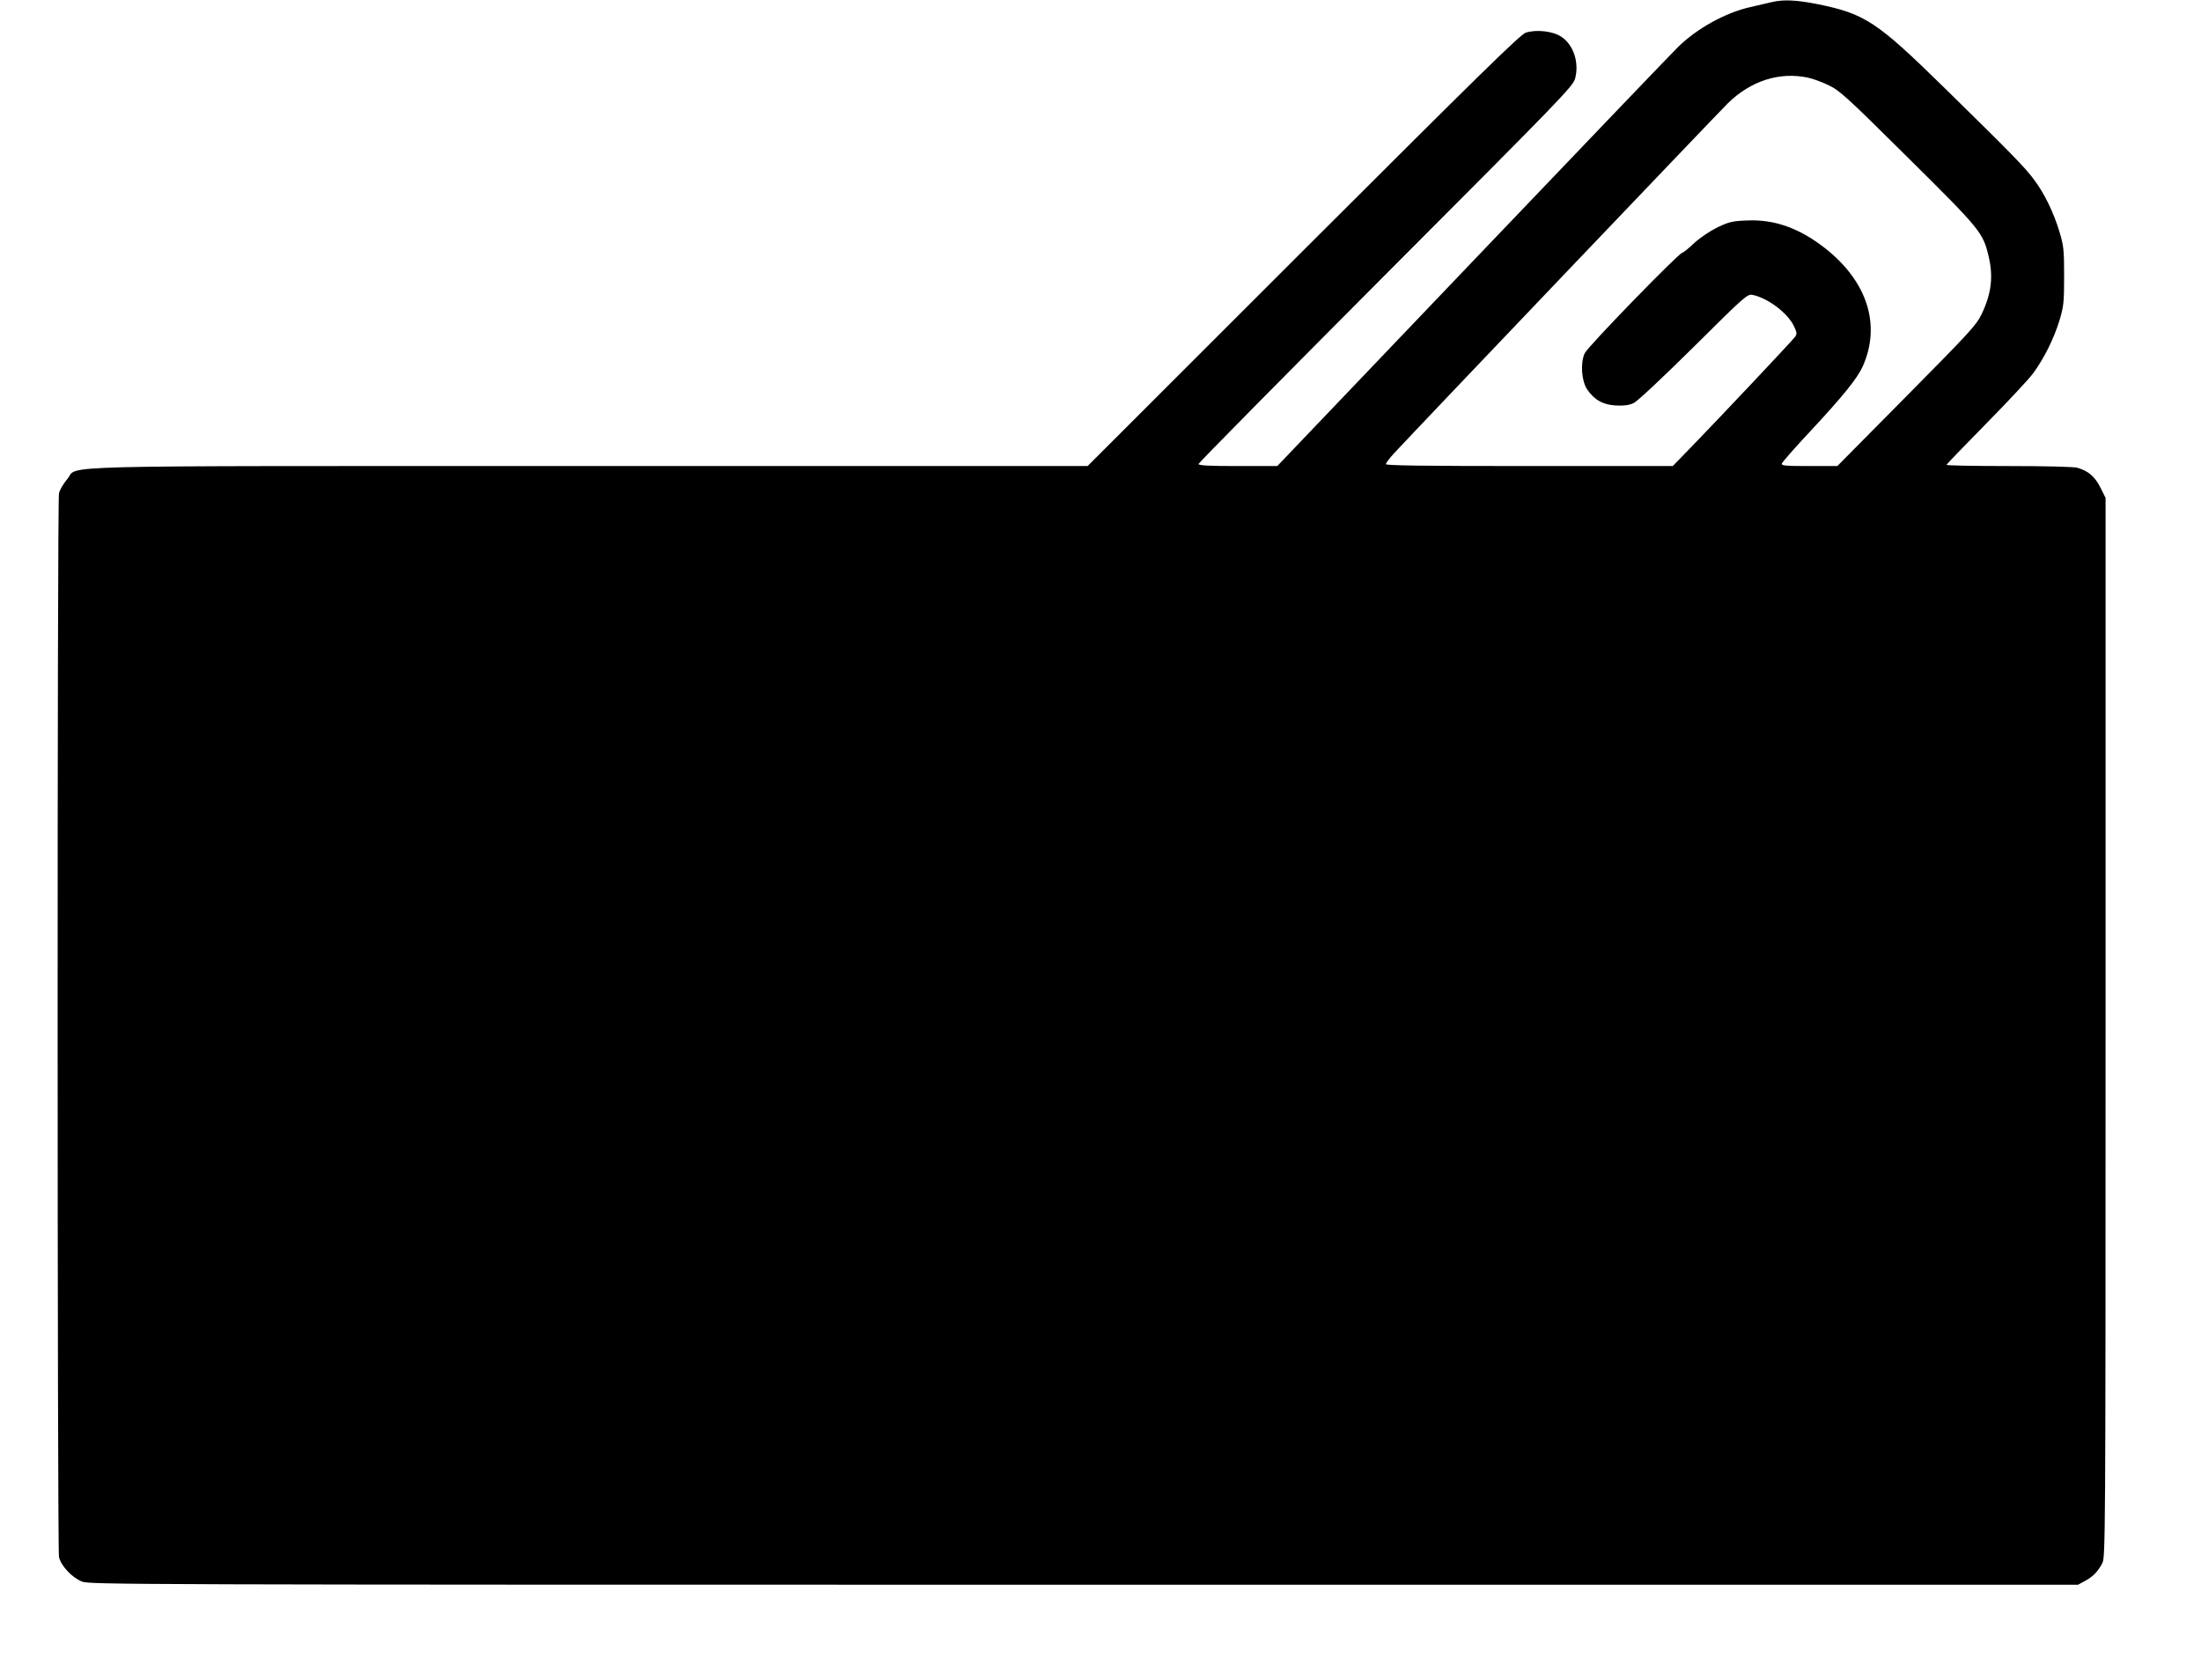 <?xml version="1.0" standalone="no"?>
<!DOCTYPE svg PUBLIC "-//W3C//DTD SVG 20010904//EN"
 "http://www.w3.org/TR/2001/REC-SVG-20010904/DTD/svg10.dtd">
<svg version="1.0" xmlns="http://www.w3.org/2000/svg"
 width="1280pt" height="977pt" viewBox="0 0 1280 977"
 preserveAspectRatio="xMidYMid meet">
<g transform="translate(0,977) scale(0.1,-0.1)"
fill="#000000" stroke="none">
<path d="M10305 9758 c-22 -5 -78 -18 -125 -29 -144 -32 -309 -123 -420 -231
-25 -24 -560 -582 -1189 -1241 l-1143 -1197 -229 0 c-167 0 -229 3 -229 12 0
6 490 502 1088 1102 1022 1024 1090 1094 1102 1139 25 93 -9 197 -81 244 -49
32 -144 43 -206 23 -31 -10 -269 -243 -1293 -1266 l-1255 -1254 -2896 0
c-3252 0 -2965 7 -3038 -76 -22 -26 -44 -63 -48 -83 -11 -48 -10 -6135 0
-6184 11 -52 76 -121 135 -144 45 -17 282 -18 5827 -18 l5780 0 40 22 c46 24
75 54 101 103 18 34 19 127 19 3115 l0 3080 -30 60 c-32 64 -71 97 -134 115
-21 6 -187 10 -398 10 -200 0 -363 3 -363 7 0 3 103 110 229 238 125 127 250
260 276 296 62 85 119 198 152 306 24 81 27 102 27 258 0 156 -3 177 -28 260
-32 107 -87 221 -146 299 -50 69 -132 153 -525 538 -390 382 -459 428 -735
484 -121 24 -198 28 -265 12z m207 -439 c29 -6 85 -26 123 -45 65 -31 106 -69
462 -422 423 -419 435 -434 468 -573 28 -118 16 -216 -40 -334 -31 -65 -66
-103 -437 -478 l-403 -407 -163 0 c-135 0 -163 2 -160 14 2 8 79 96 173 196
186 200 267 301 298 370 107 240 27 492 -217 685 -150 118 -295 170 -455 163
-85 -3 -105 -8 -171 -39 -45 -22 -100 -59 -137 -92 -33 -32 -65 -57 -70 -57
-19 0 -550 -546 -567 -584 -26 -56 -19 -160 14 -210 42 -62 93 -90 169 -94 48
-2 76 2 103 15 21 10 169 149 348 326 303 301 312 308 343 302 91 -19 208
-109 242 -186 15 -33 16 -41 4 -58 -15 -21 -437 -469 -606 -643 l-105 -108
-834 0 c-620 0 -834 3 -834 11 0 7 21 35 47 63 118 128 1883 1978 1942 2036
133 130 298 183 463 149z"/>
</g>
</svg>
